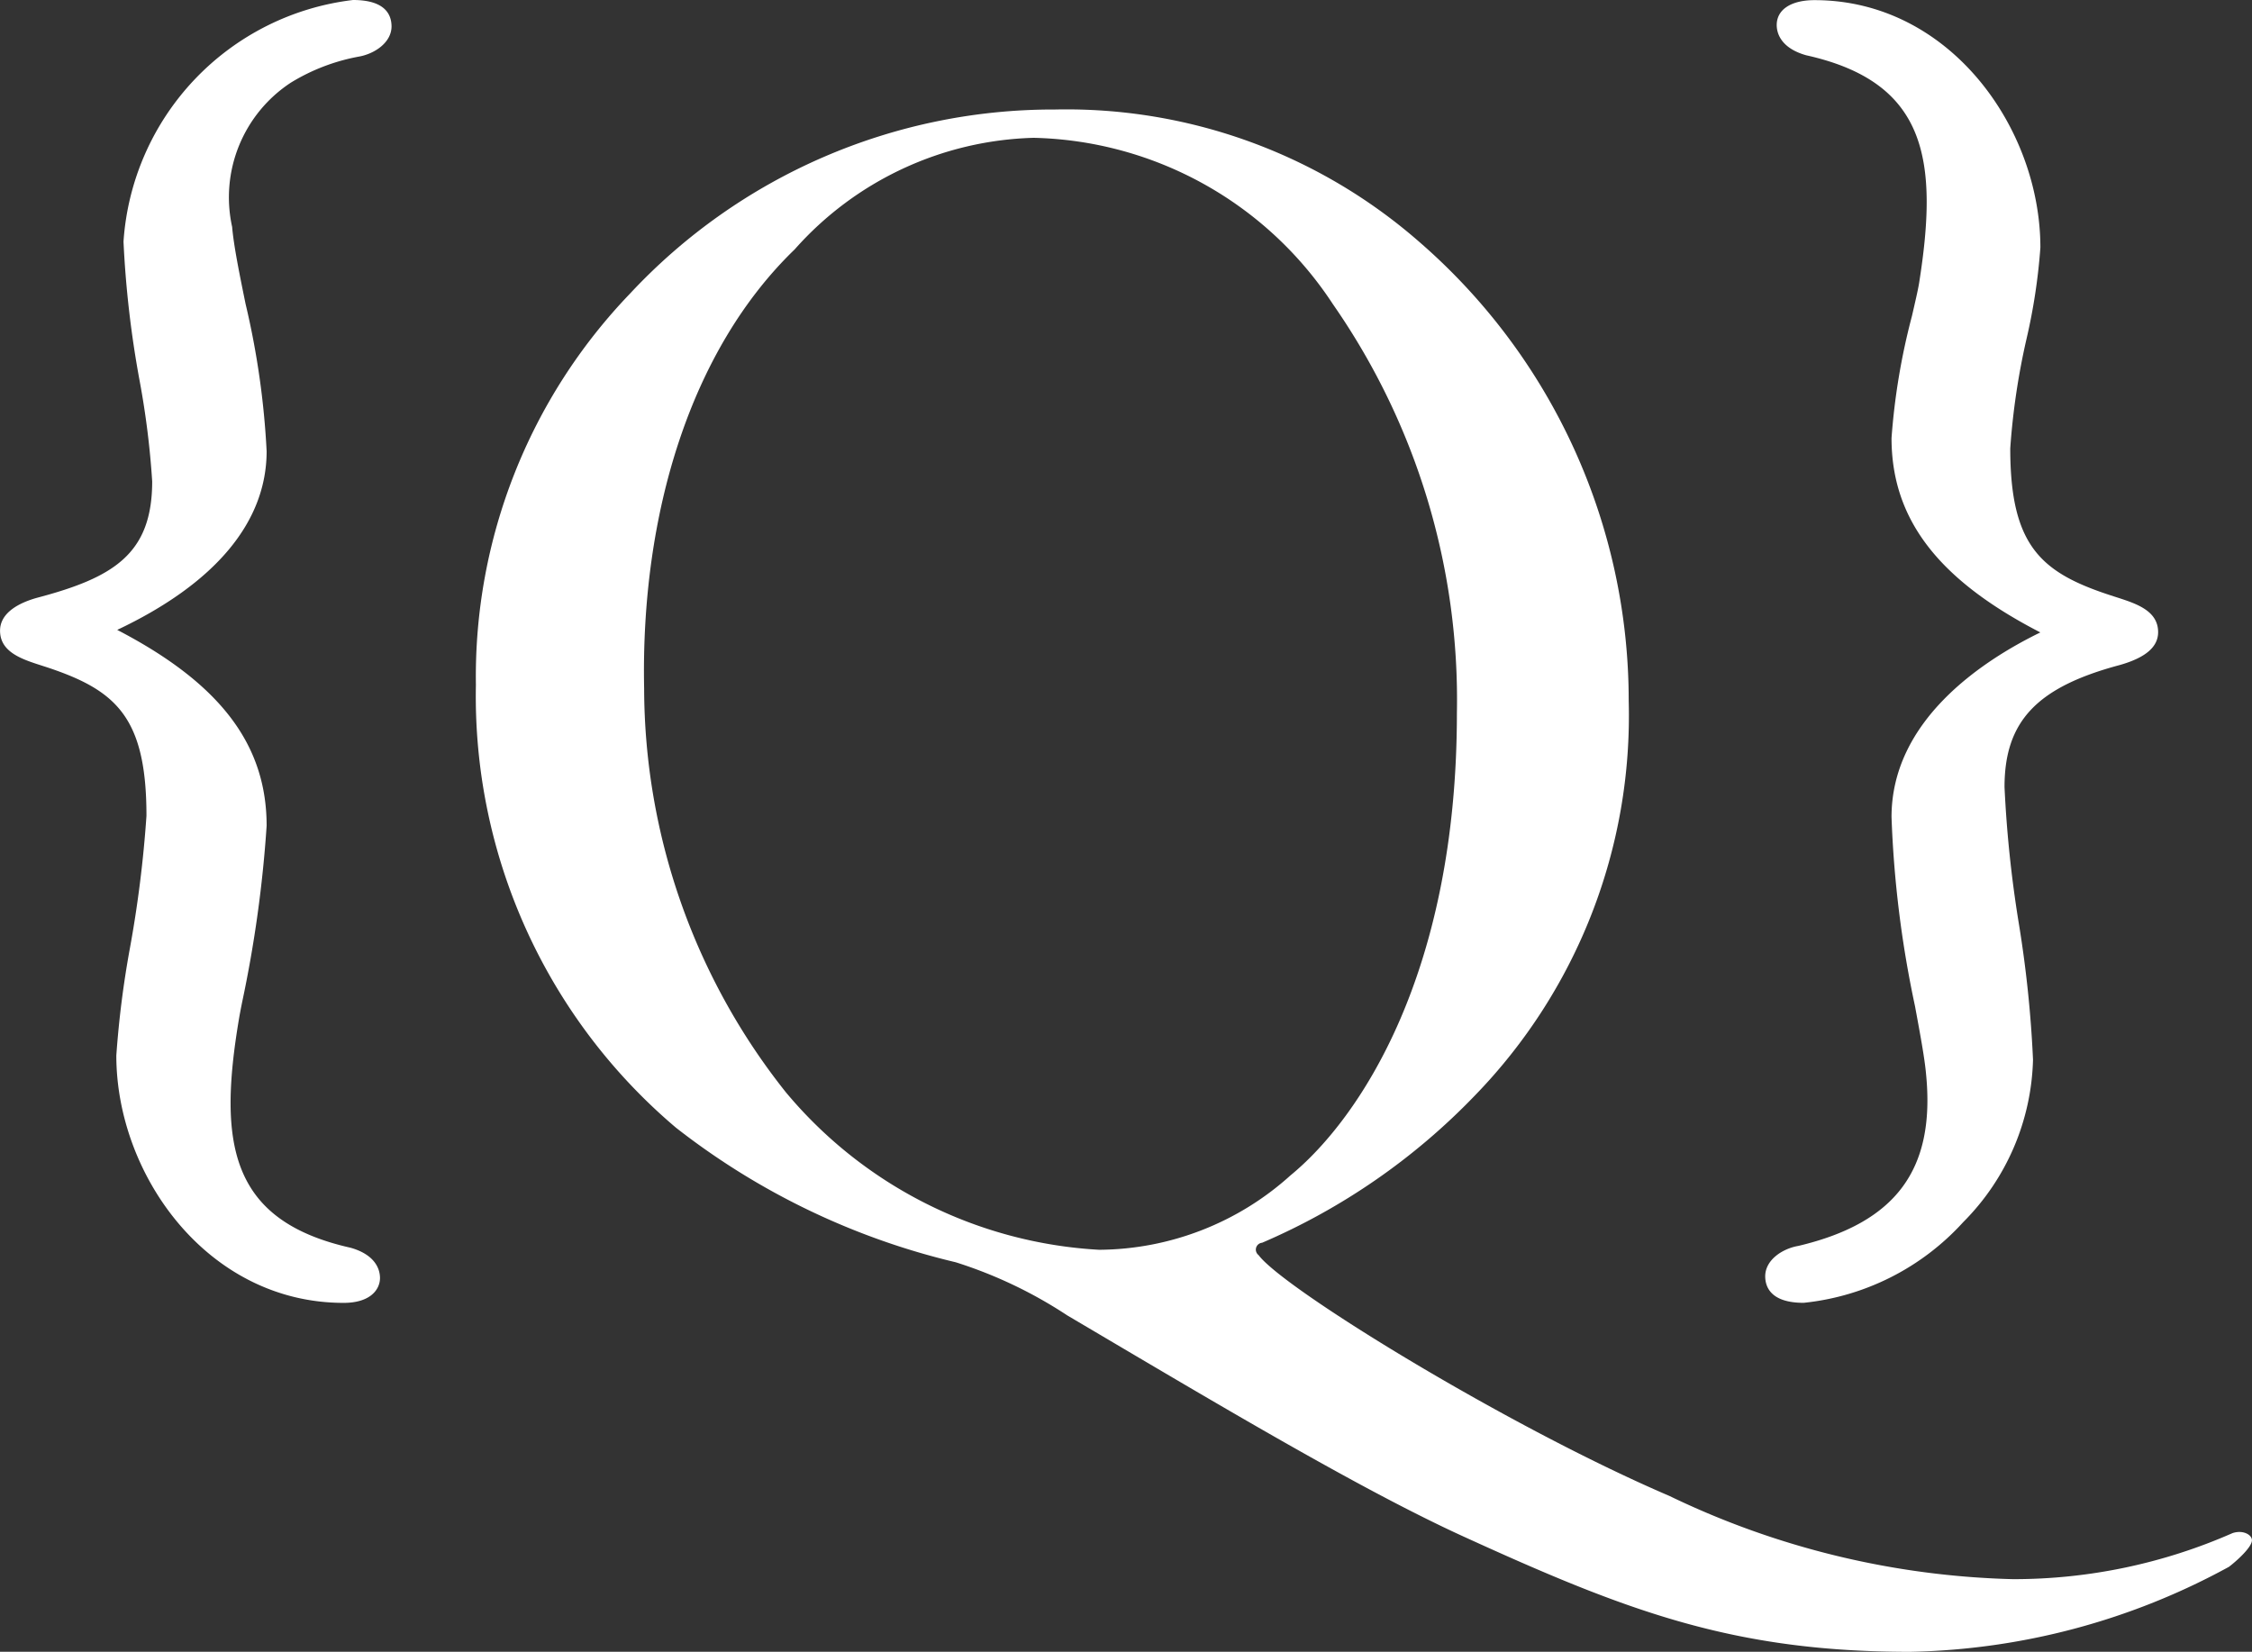 <?xml version="1.0" encoding="UTF-8"?>
<svg xmlns="http://www.w3.org/2000/svg" width="47.974" height="35.189" viewBox="0 0 47.974 35.189">
  <rect x="0" y="0" width="47.974" height="35.189" fill="#333333" stroke="none"/>
  <g id="Group_9" data-name="Group 9" transform="translate(-142.115 -246.488)">
    <path id="Path_39" data-name="Path 39" d="M148.635,246.489h0a5.559,5.559,0,0,0-4.889,5.148,21.889,21.889,0,0,0,.345,2.973,17.935,17.935,0,0,1,.266,2.133c0,1.549-.824,2.051-2.456,2.482-.358.1-.785.306-.785.7,0,.457.466.608.877.74l.136.044c1.456.486,2.106,1.057,2.106,3.159a25.182,25.182,0,0,1-.35,2.807,20.736,20.736,0,0,0-.292,2.3c0,2.545,1.945,5.27,4.842,5.27.572,0,.775-.286.775-.531,0-.14-.059-.482-.625-.643-2.579-.579-2.825-2.23-2.378-4.882.013-.077.036-.2.065-.344a26.461,26.461,0,0,0,.523-3.763c0-1.729-.988-3.034-3.183-4.174,2.086-.987,3.183-2.295,3.183-3.807a17.362,17.362,0,0,0-.45-3.144c-.129-.634-.251-1.232-.285-1.635a2.922,2.922,0,0,1,1.252-3.073,4.23,4.23,0,0,1,1.436-.552c.343-.057.708-.3.708-.647C149.454,246.794,149.314,246.489,148.635,246.489Z" transform="translate(1 -0.001)" fill="#fff"></path>
    <path id="Path_40" data-name="Path 40" d="M205.813,282.528a11.577,11.577,0,0,1-4.678.981,17.846,17.846,0,0,1-7.318-1.773c-3.433-1.471-8.223-4.414-8.751-5.13a.147.147,0,0,1,.075-.264,13.875,13.875,0,0,0,4.527-3.131,11.61,11.61,0,0,0,3.282-8.412,12.93,12.93,0,0,0-4.451-9.77,11.417,11.417,0,0,0-7.771-2.829,12.323,12.323,0,0,0-9.054,3.923,11.774,11.774,0,0,0-3.282,8.337,12.042,12.042,0,0,0,4.262,9.431,15.459,15.459,0,0,0,5.96,2.867,9.526,9.526,0,0,1,2.376,1.132c3.131,1.848,6.224,3.7,8.45,4.715,3.471,1.584,5.734,2.452,9.507,2.452a14.726,14.726,0,0,0,6.79-1.811c.151-.114.49-.415.49-.566C206.228,282.566,206.04,282.453,205.813,282.528Zm-30.819-9.393a13.86,13.86,0,0,1-3.018-8.6c-.076-3.7.981-7.205,3.207-9.355a7.056,7.056,0,0,1,5.092-2.377,7.83,7.83,0,0,1,6.375,3.546,14.753,14.753,0,0,1,2.64,8.714c0,5.545-2.075,8.638-3.546,9.845a6.138,6.138,0,0,1-4.074,1.584A9.364,9.364,0,0,1,174.994,273.135Z" transform="translate(-16.139 -3.379)" fill="#fff"></path>
    <path id="Path_41" data-name="Path 41" d="M239.579,274.243h0a5.33,5.33,0,0,0,3.4-1.72,5.08,5.08,0,0,0,1.486-3.458,24.873,24.873,0,0,0-.307-2.932,25.418,25.418,0,0,1-.3-2.878c0-1.4.687-2.128,2.457-2.6.549-.157.815-.385.815-.7,0-.458-.467-.608-.879-.741l-.136-.044c-1.477-.483-2.135-1.049-2.135-3.128a15.094,15.094,0,0,1,.347-2.336,12.55,12.55,0,0,0,.295-1.945c0-2.545-1.933-5.27-4.811-5.27-.5,0-.806.2-.806.531,0,.14.059.482.626.643,2.567.57,2.826,2.213,2.407,4.855-.025.153-.083.4-.152.7a14.173,14.173,0,0,0-.435,2.6c0,1.72.984,3.014,3.17,4.141-1.268.619-3.17,1.889-3.17,3.932a23.073,23.073,0,0,0,.5,4.03c.111.6.206,1.111.236,1.452.2,2.035-.649,3.164-2.719,3.655-.343.058-.708.3-.708.648C238.761,273.892,238.866,274.243,239.579,274.243Z" transform="translate(-59.041)" fill="#fff"></path>
  </g>
</svg>
